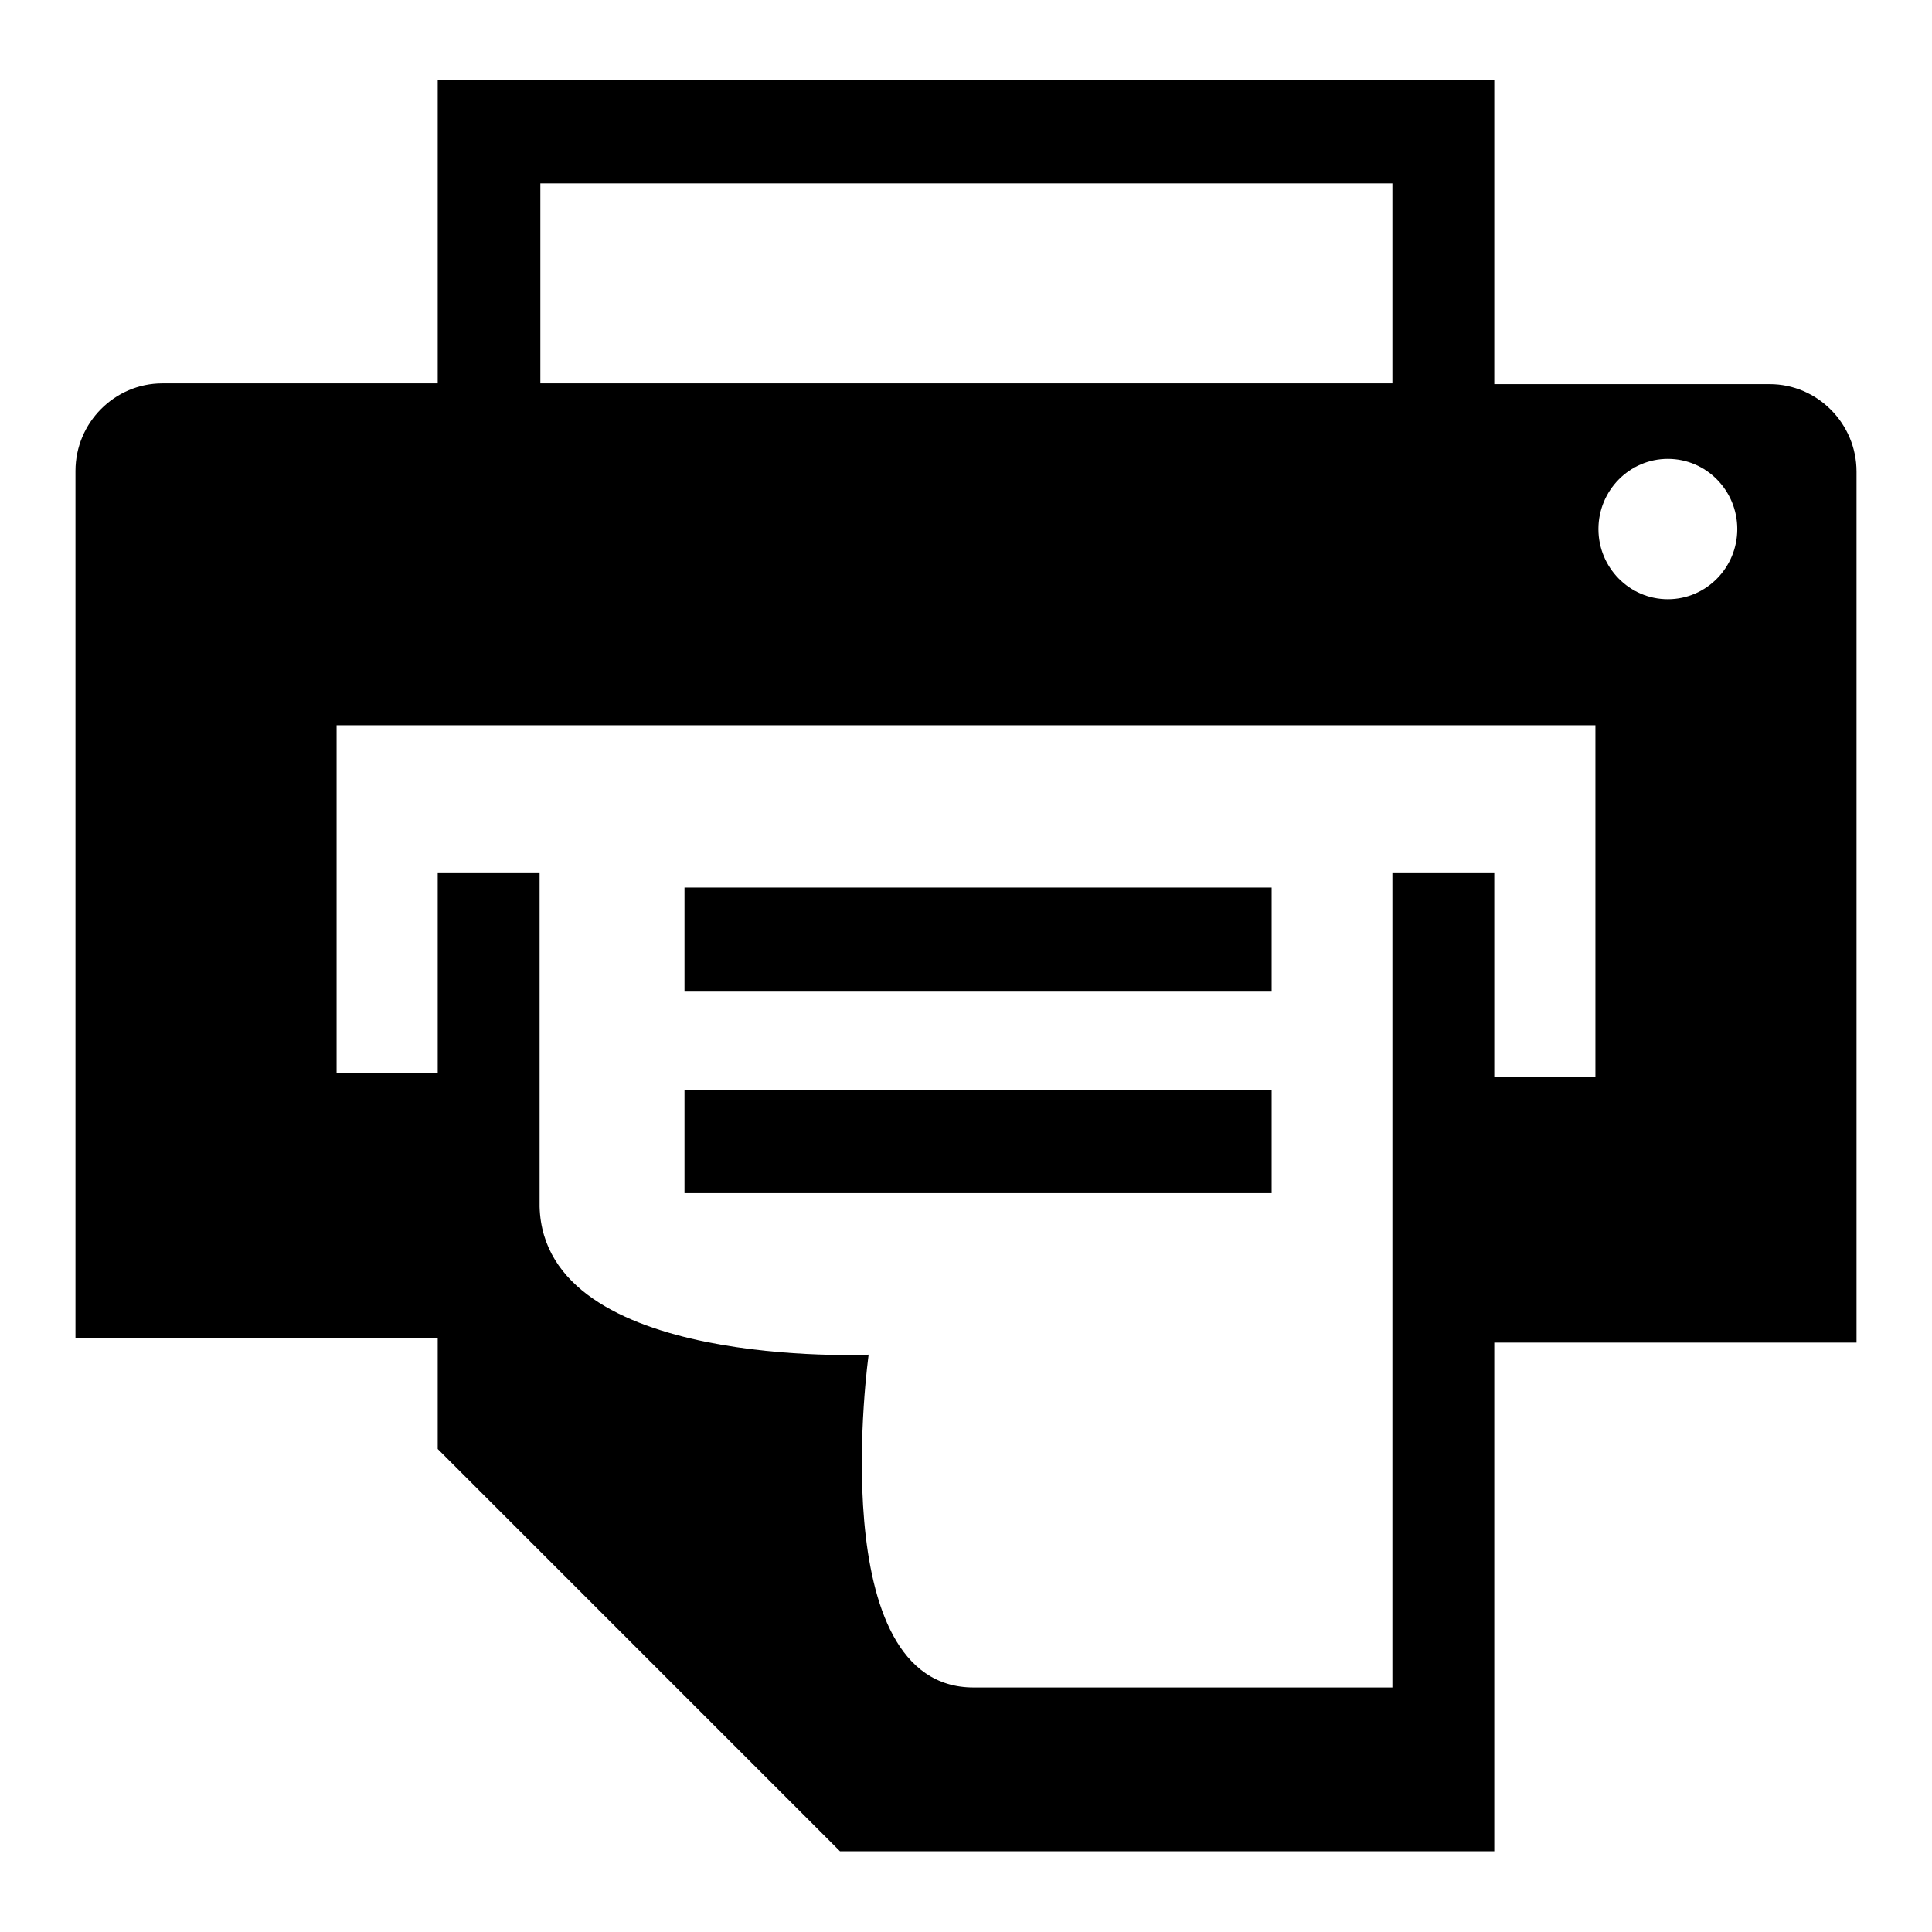 <?xml version="1.0" encoding="utf-8"?>
<!-- Svg Vector Icons : http://www.onlinewebfonts.com/icon -->
<!DOCTYPE svg PUBLIC "-//W3C//DTD SVG 1.1//EN" "http://www.w3.org/Graphics/SVG/1.1/DTD/svg11.dtd">
<svg version="1.1" xmlns="http://www.w3.org/2000/svg" xmlns:xlink="http://www.w3.org/1999/xlink" x="0px" y="0px" viewBox="0 0 256 256" enable-background="new 0 0 256 256" xml:space="preserve">
<g><g><path fill="#000000" d="M234.5,50.9H198V10.6H58v40.2H21.5c-6.3,0-11.5,5.2-11.5,11.6v114.9h48V192l53.3,53.3H198v-67.4h48V62.5C246,56.1,240.8,50.9,234.5,50.9L234.5,50.9L234.5,50.9L234.5,50.9z M71.6,24.3h112.9v26.5H71.6V24.3L71.6,24.3L71.6,24.3L71.6,24.3z M211.4,142.7H198v-27h-13.5v107.9H129c-20.1,0-13.9-44.1-13.9-44.1s-43,2-43.6-19.6v-44.2H58v26.5H44.6V96.1h166.8L211.4,142.7L211.4,142.7L211.4,142.7L211.4,142.7z M221,79.4c-5.1,0-9.2-4.2-9.2-9.3c0-5.1,4.1-9.3,9.2-9.3c5.1,0,9.2,4.2,9.2,9.3C230.2,75.2,226.1,79.4,221,79.4L221,79.4L221,79.4L221,79.4z M168.5,117.6H90.7v13.7h77.8L168.5,117.6L168.5,117.6L168.5,117.6L168.5,117.6z M90.7,158.1h77.8v-13.7H90.7V158.1L90.7,158.1L90.7,158.1L90.7,158.1z"/></g></g>
</svg>